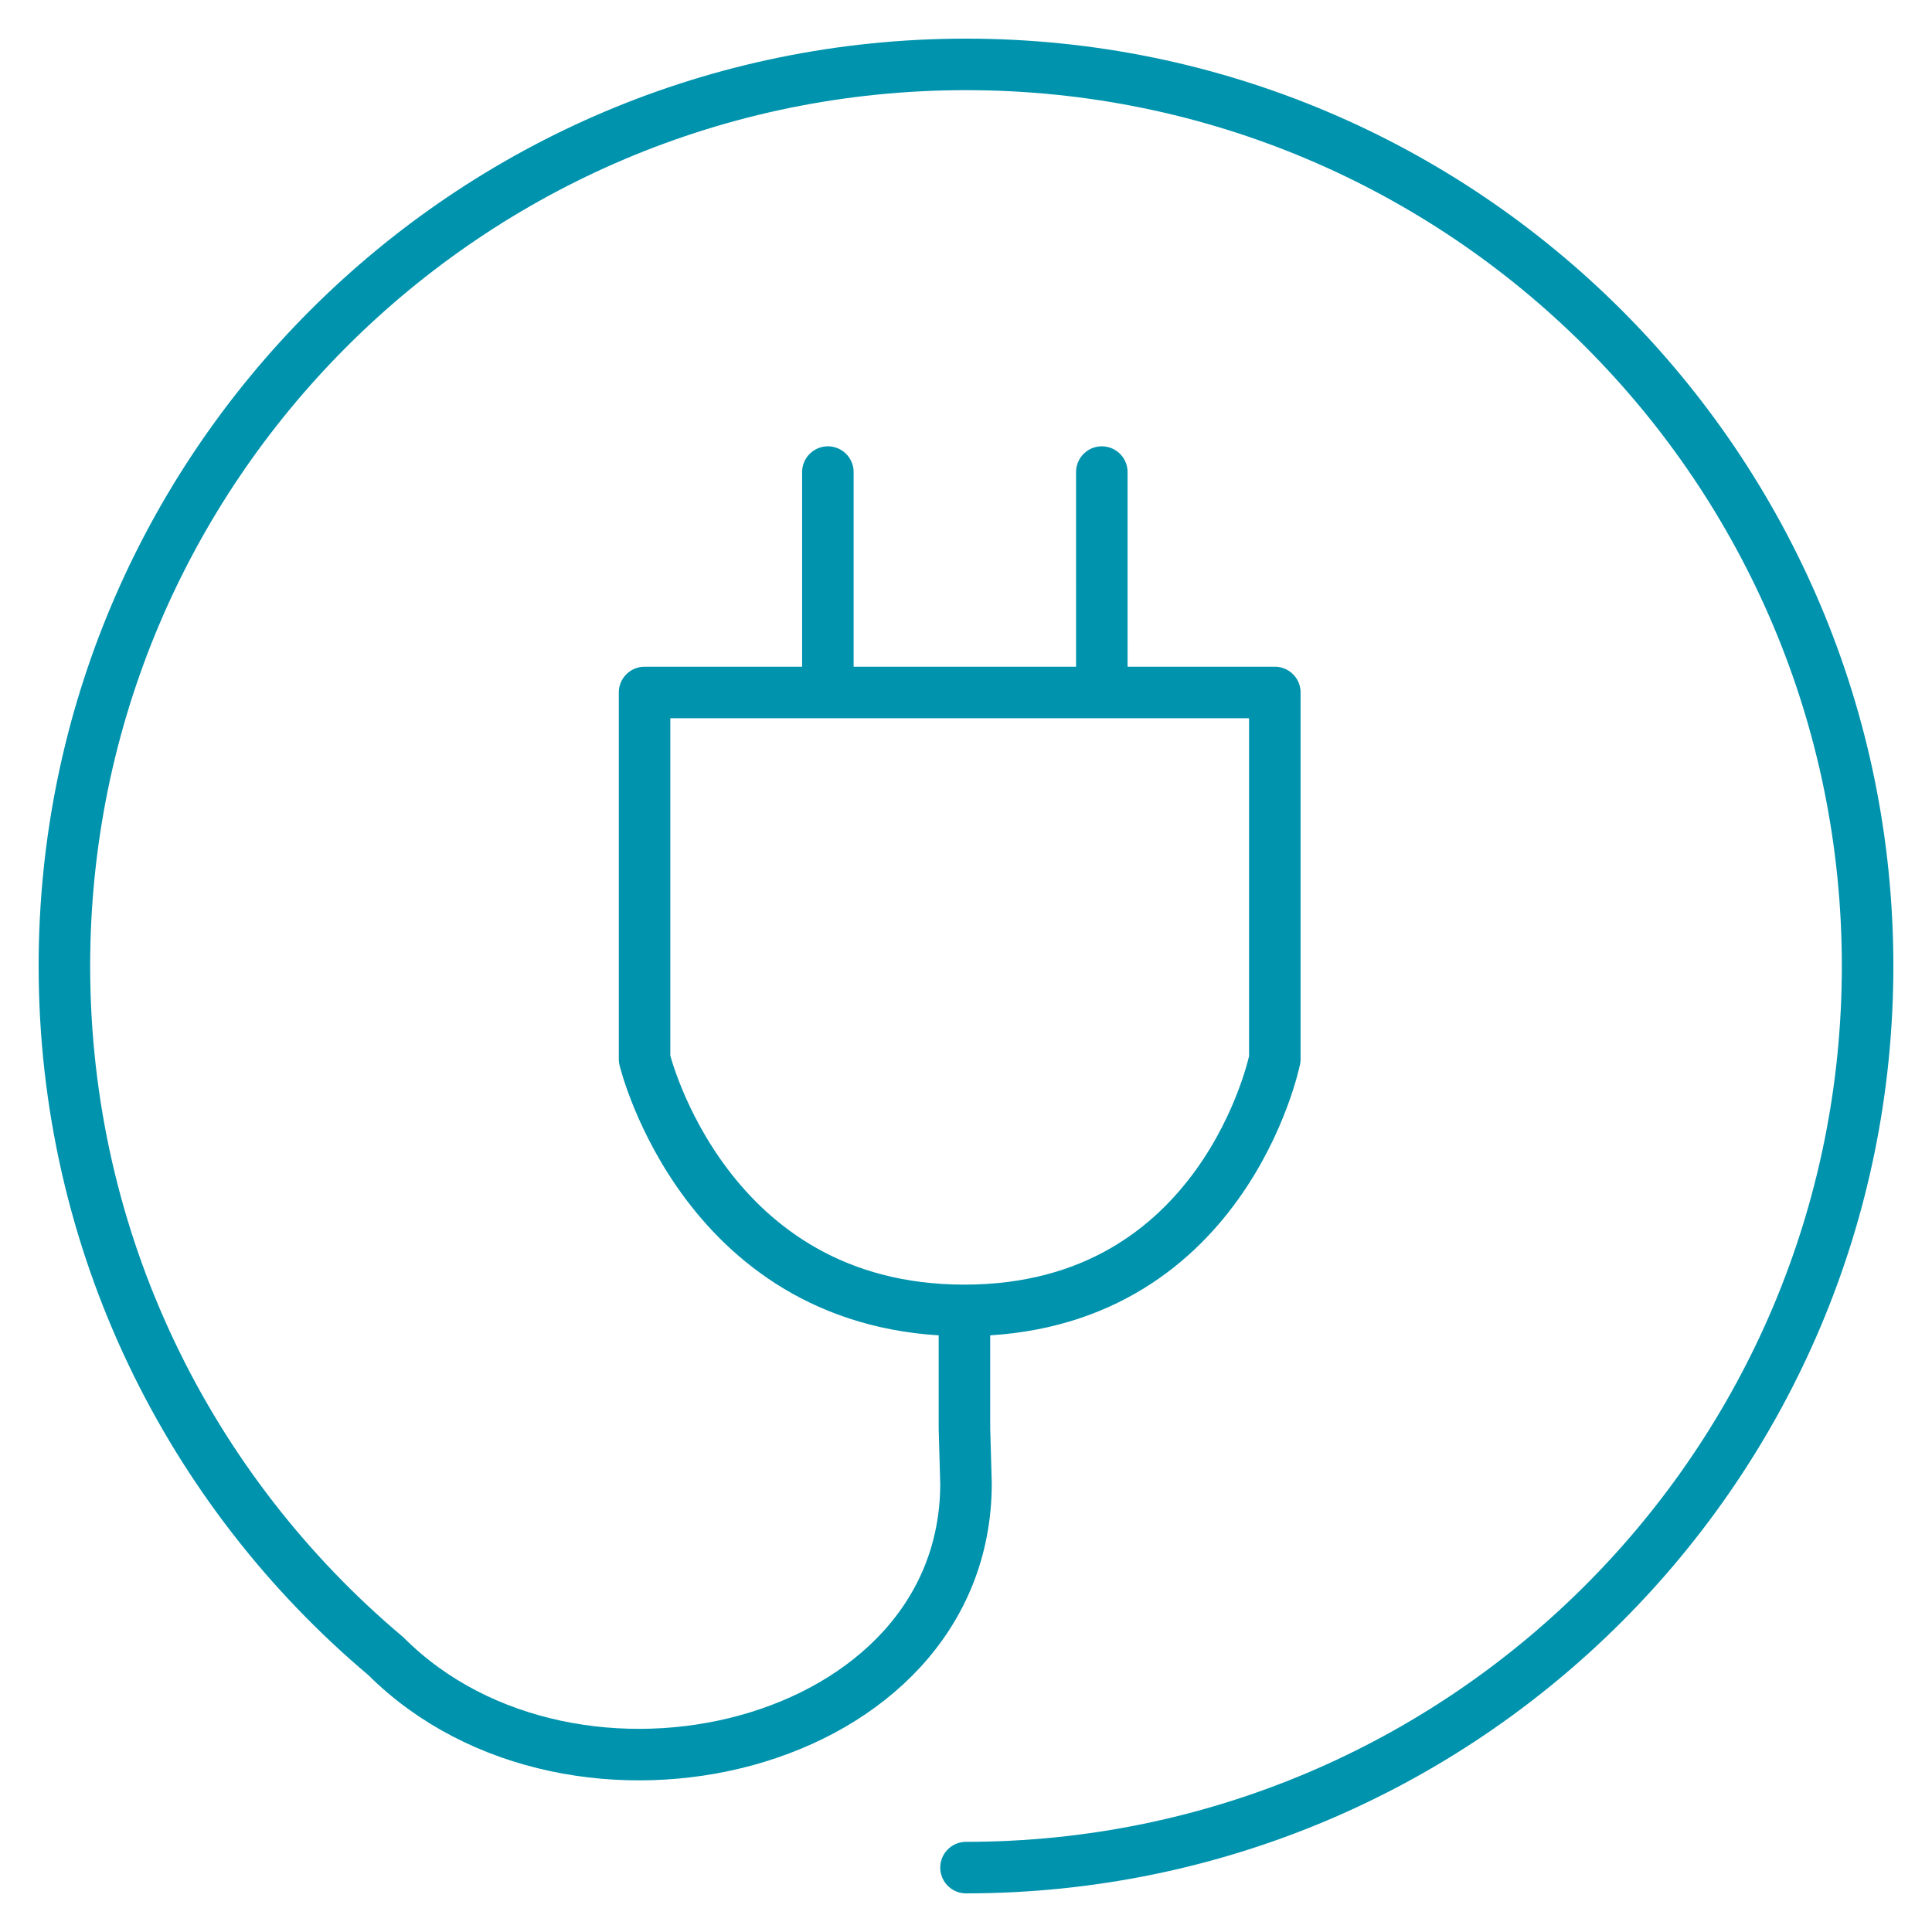 <svg width="150" height="150" viewBox="0 0 150 150" fill="none" xmlns="http://www.w3.org/2000/svg">
<path d="M75 145C113.66 145 145 113.66 145 75C145 36.34 113.66 5 75 5C36.34 5 5 36.34 5 75C5 96.504 14.697 115.744 29.956 128.585C44.55 143.178 75 135.87 75 115.174L74.879 110.913L74.879 101.738M85.545 53.763L98.977 53.763L98.977 82.228C98.977 82.228 95.029 101.738 74.879 101.738M85.545 53.763L85.544 36.652M85.545 53.763L64.276 53.763M64.276 53.763L50.044 53.763L50.044 82.228C50.044 82.228 54.73 101.738 74.879 101.738M64.276 53.763L64.276 36.652" stroke="#0093AD" stroke-width="4" stroke-linecap="round" stroke-linejoin="round"/>
</svg>
